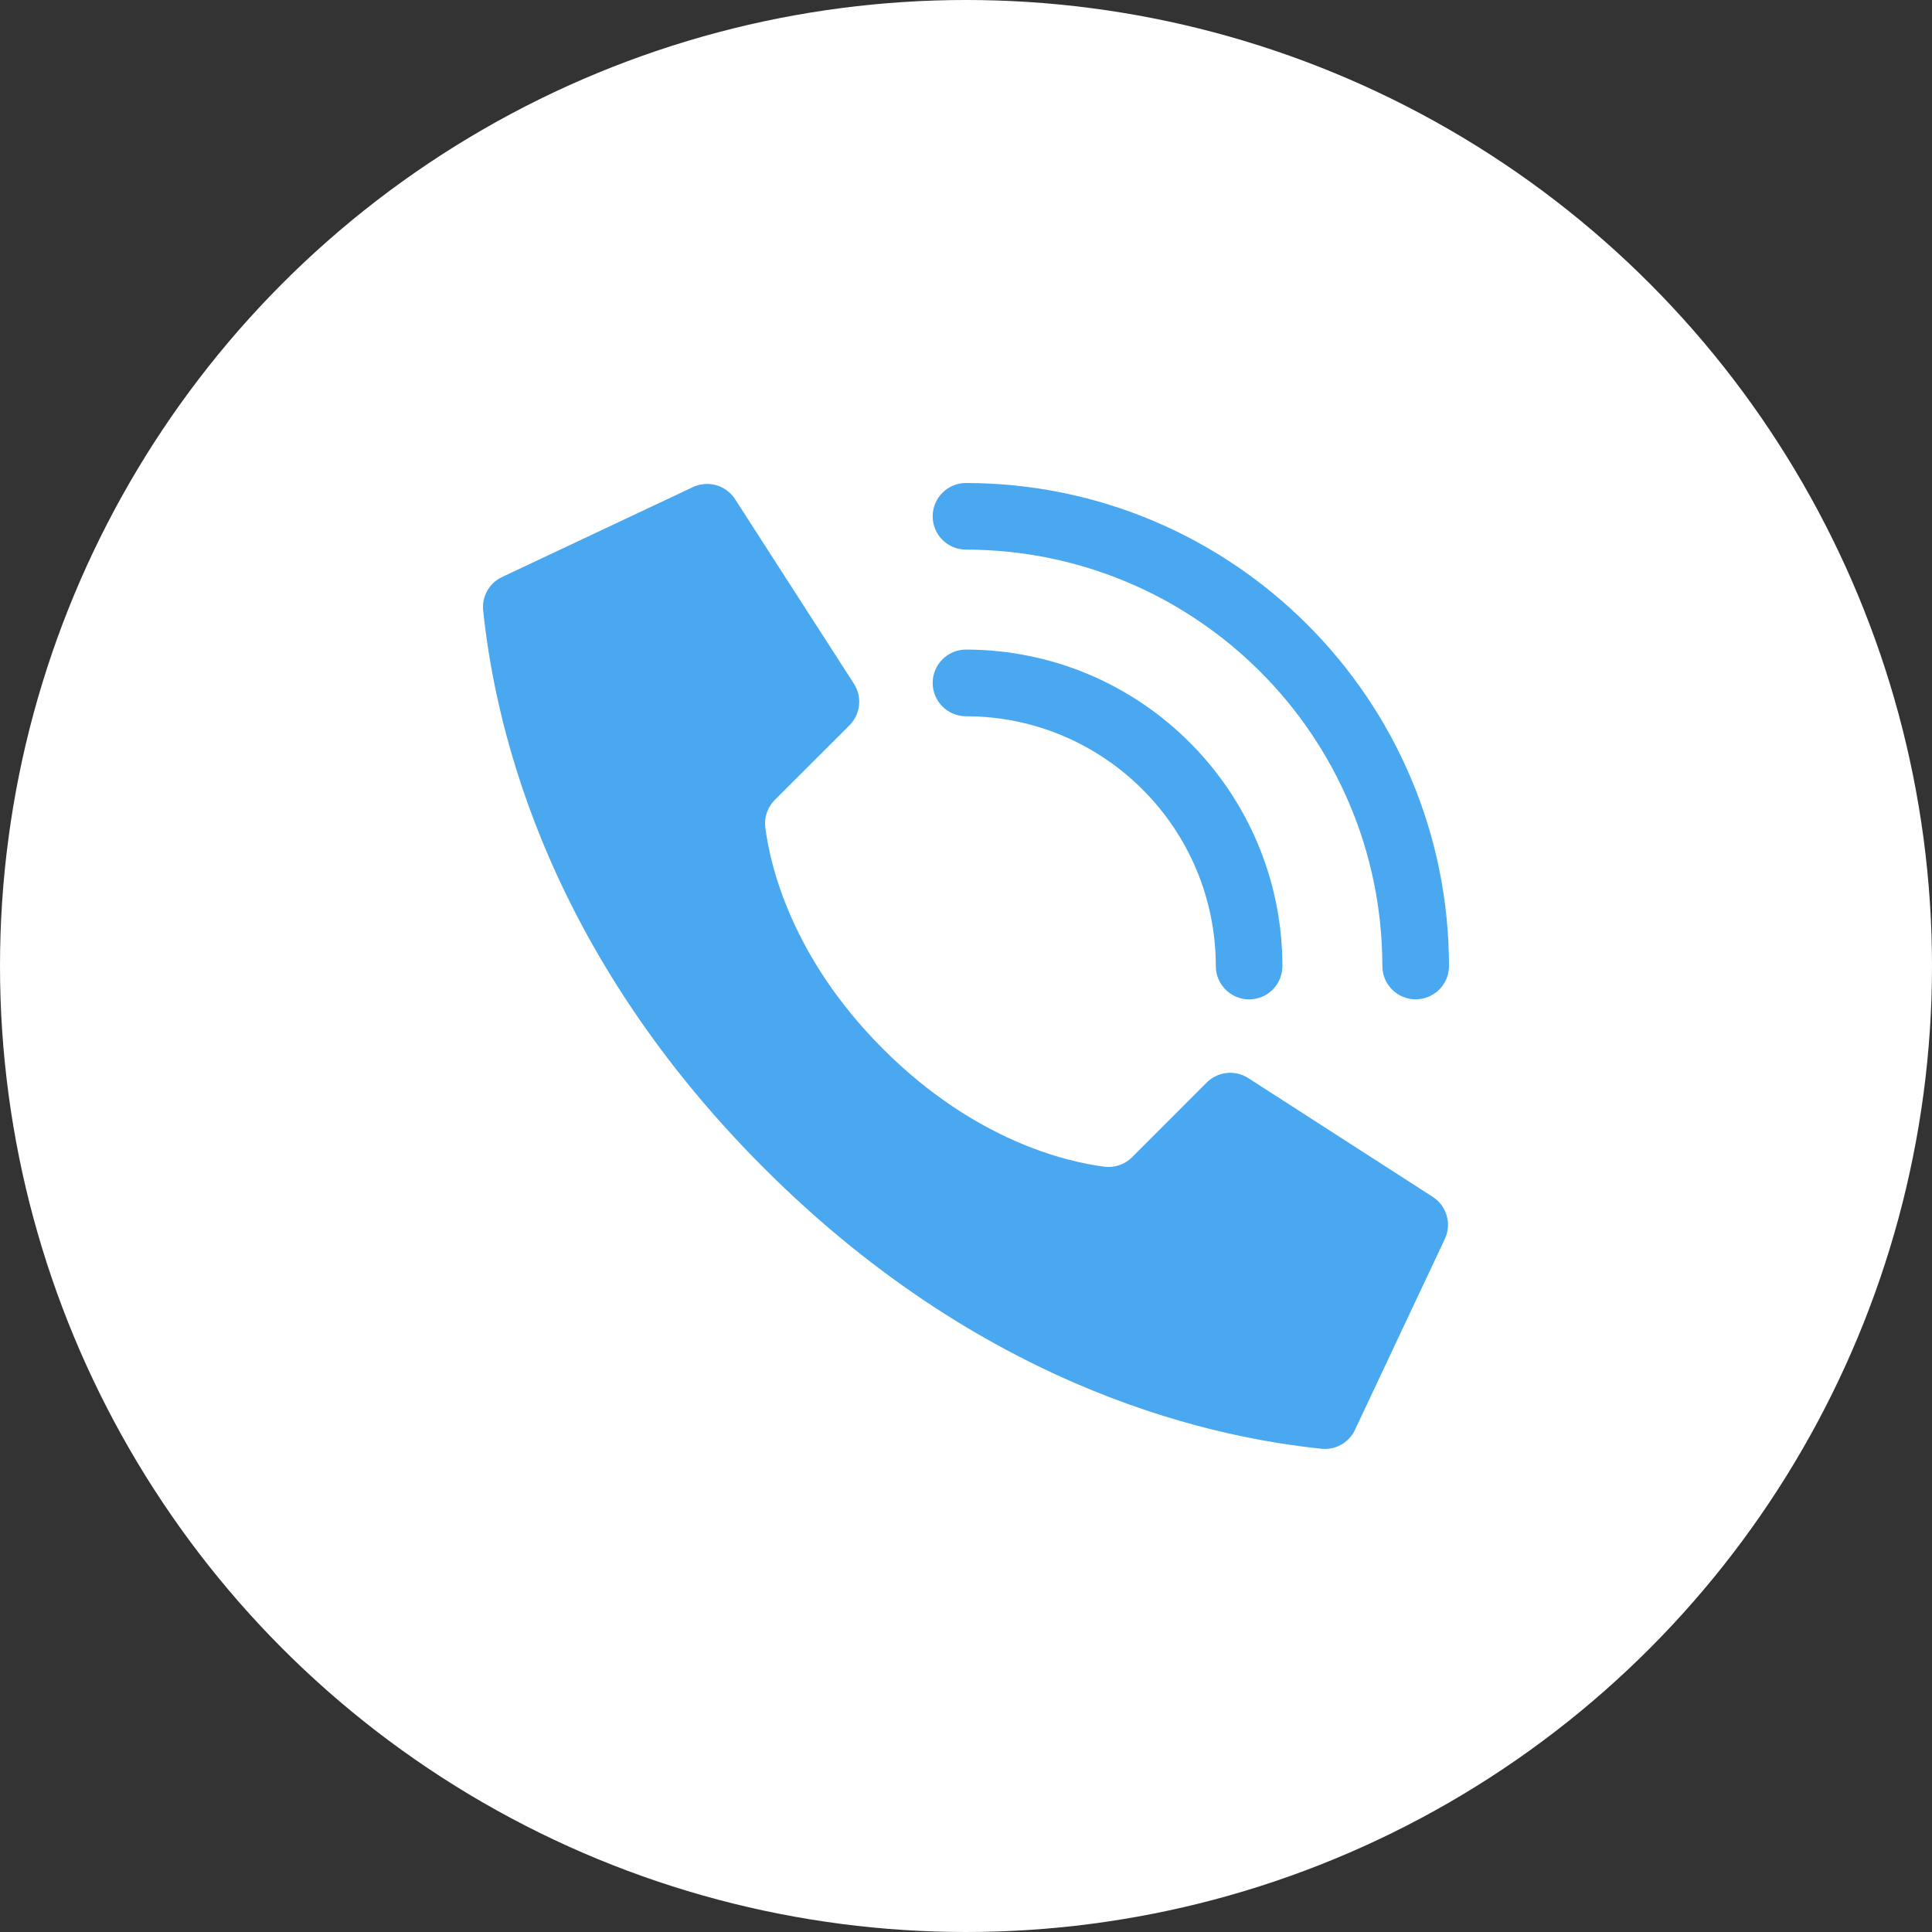 <svg width="40" height="40" viewBox="0 0 40 40" fill="none" xmlns="http://www.w3.org/2000/svg">
<rect x="0" y="0" width="40" height="40" fill="#333333" stroke="none"/>
<circle cx="20" cy="20" r="20" fill="white"/>
<path d="M18.283 21.718C16.374 19.808 15.943 17.899 15.845 17.135C15.818 16.923 15.891 16.711 16.042 16.561L17.587 15.017C17.814 14.79 17.855 14.436 17.684 14.163L15.225 10.344C15.036 10.042 14.649 9.933 14.331 10.092L10.383 11.952C10.125 12.079 9.974 12.352 10.003 12.637C10.21 14.603 11.067 19.435 15.816 24.183C20.564 28.932 25.395 29.789 27.361 29.995C27.647 30.025 27.92 29.873 28.047 29.616L29.906 25.668C30.065 25.35 29.957 24.964 29.656 24.775L25.837 22.316C25.565 22.146 25.211 22.186 24.983 22.413L23.439 23.958C23.289 24.109 23.077 24.182 22.866 24.155C22.101 24.058 20.192 23.627 18.283 21.718Z" fill="#49A8F0"/>
<path d="M25.862 20.691C25.481 20.691 25.172 20.382 25.172 20.001C25.169 17.146 22.855 14.832 20 14.829C19.619 14.829 19.31 14.52 19.31 14.139C19.31 13.758 19.619 13.449 20 13.449C23.616 13.453 26.547 16.384 26.551 20.001C26.551 20.382 26.242 20.691 25.862 20.691Z" fill="#49A8F0"/>
<path d="M29.31 20.69C28.929 20.69 28.62 20.381 28.62 20C28.615 15.241 24.758 11.385 20 11.379C19.619 11.379 19.31 11.071 19.31 10.69C19.31 10.309 19.619 10 20 10C25.52 10.006 29.994 14.48 30 20C30 20.183 29.927 20.358 29.798 20.488C29.668 20.617 29.493 20.69 29.31 20.69Z" fill="#49A8F0"/>
</svg>
